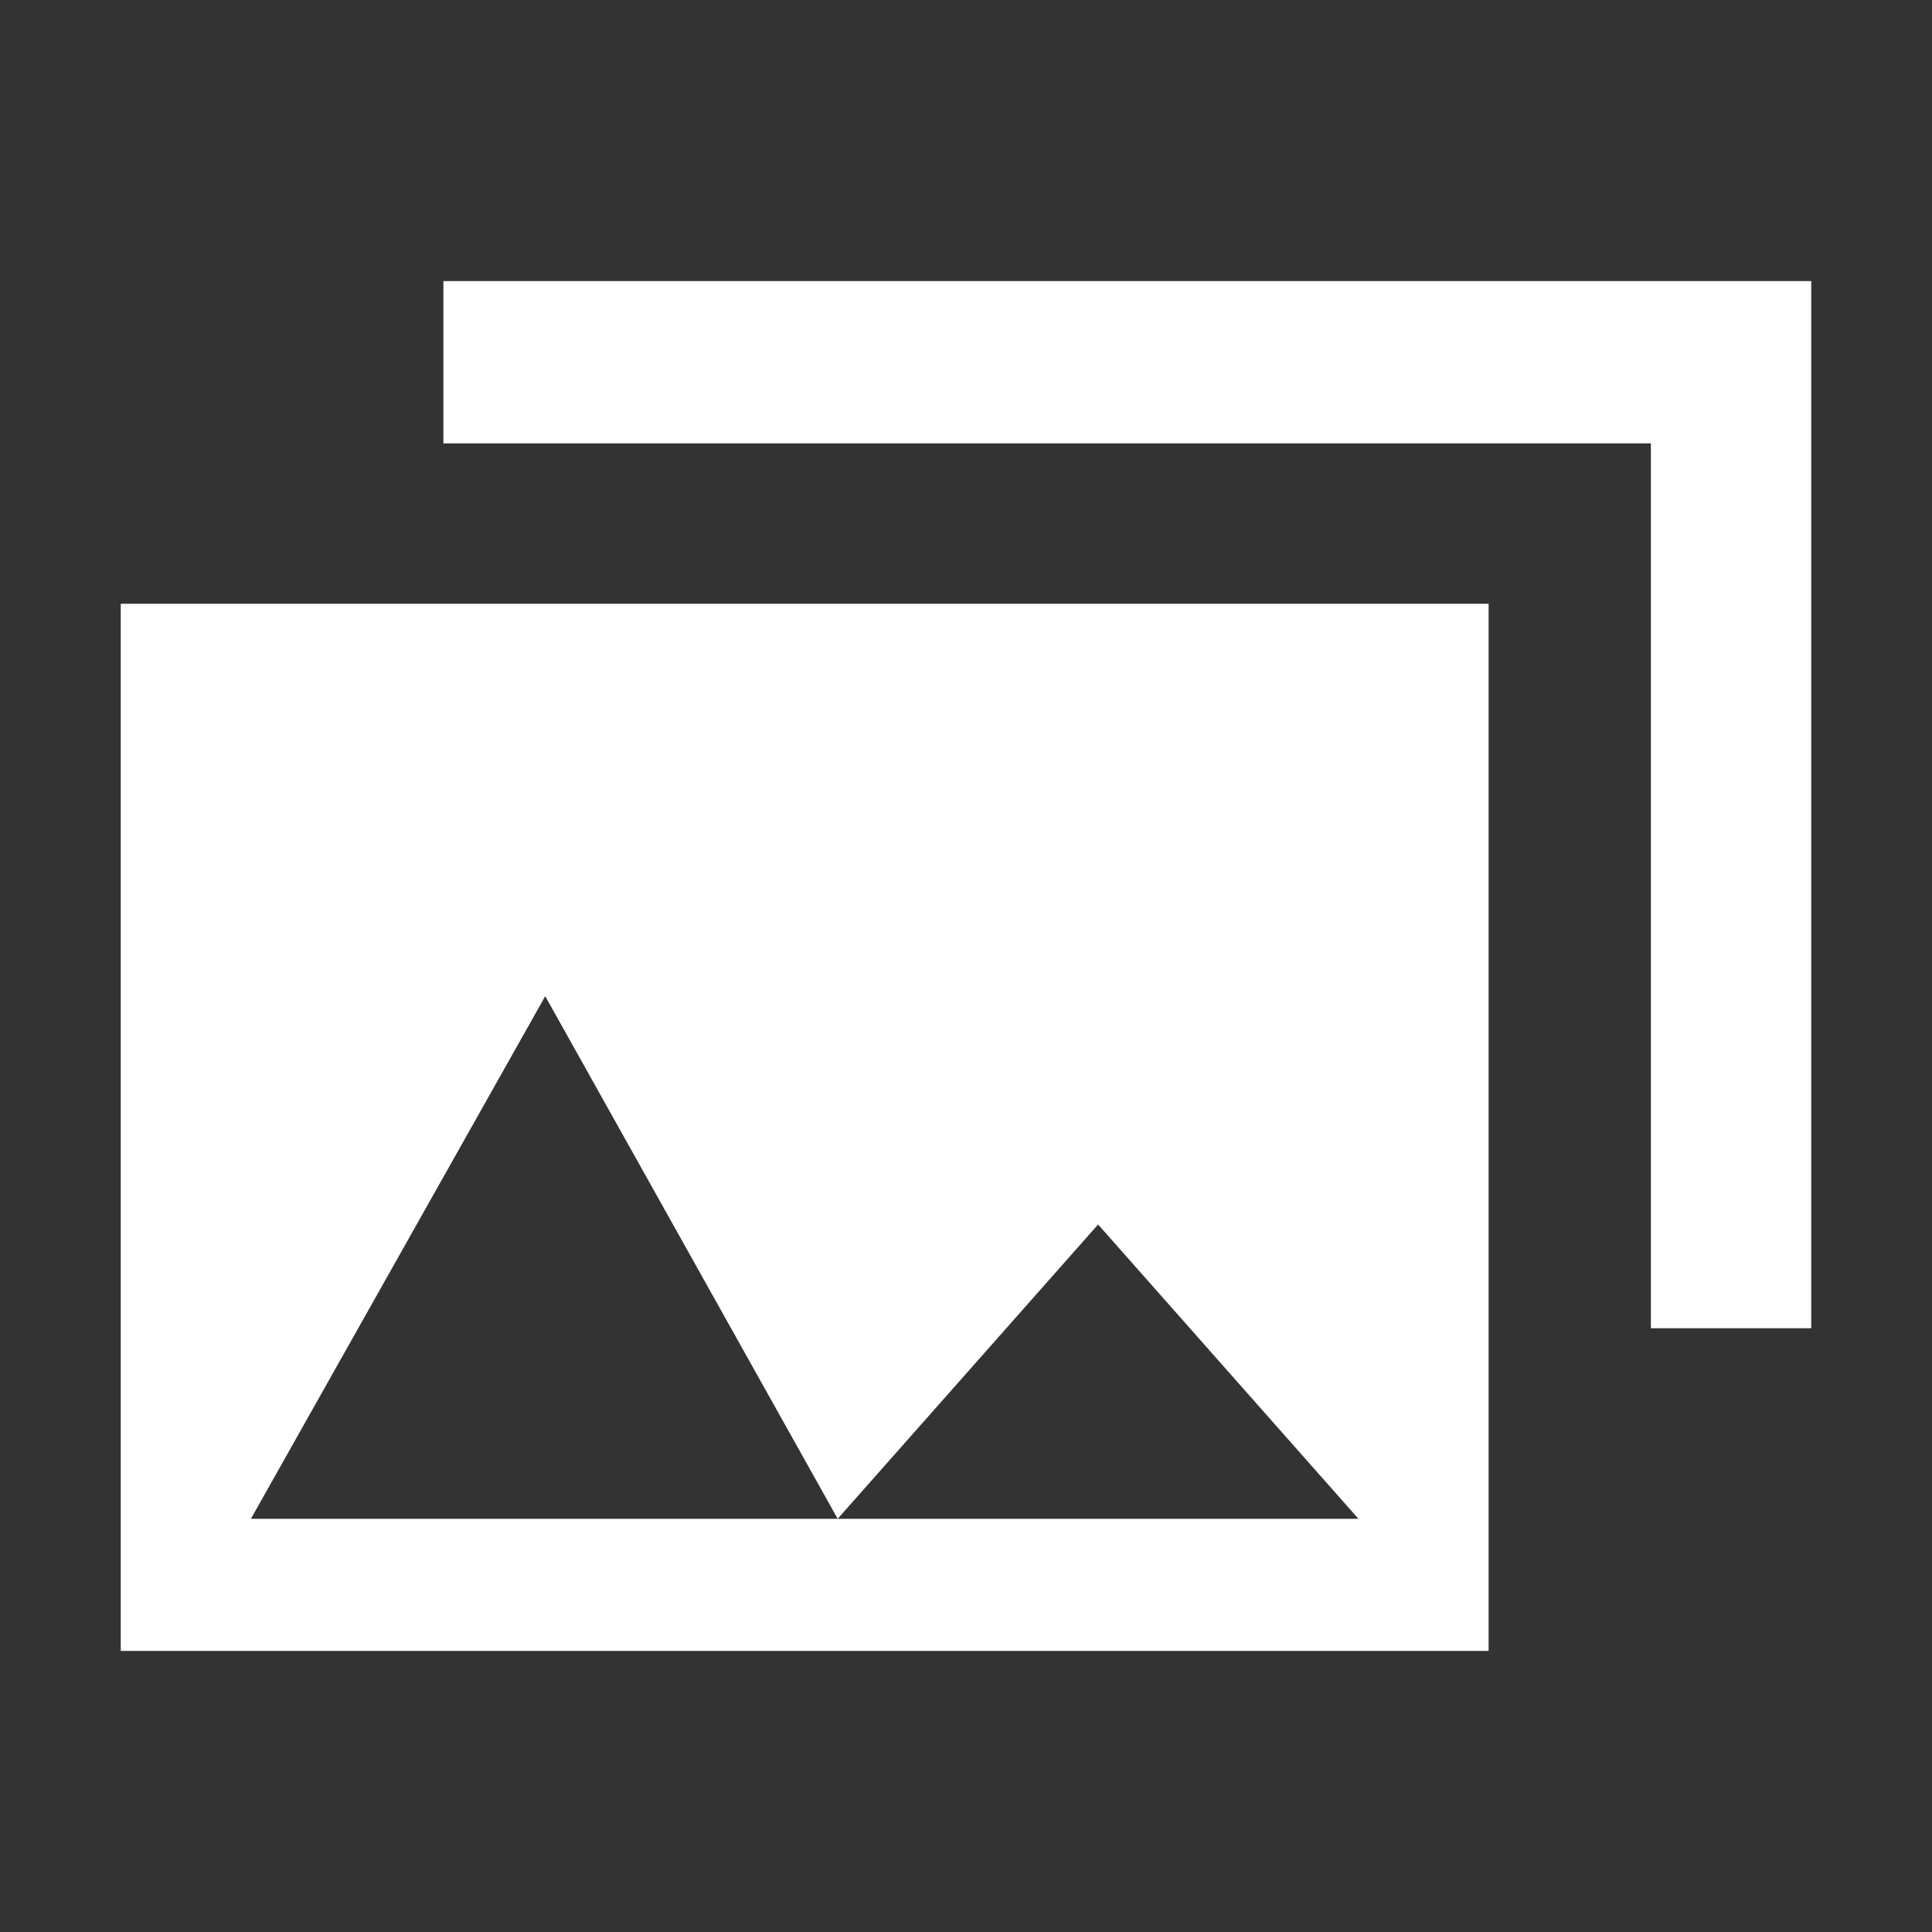<svg xmlns="http://www.w3.org/2000/svg" width="24" height="24" viewBox="0 0 24 24" fill="none">
  <rect x="0" y="0" width="24" height="24" fill="#333333" stroke="none"/>
  <path d="M18.492 7.5V20.508H1.5V7.5H18.492ZM13.641 15.211L10.406 18.867H16.875L13.641 15.211ZM6.773 12.375L3.117 18.867H10.406L6.773 12.375ZM22.5 3.492V16.5H20.508V5.508H5.508V3.492H22.5Z" fill="white"/>
</svg>